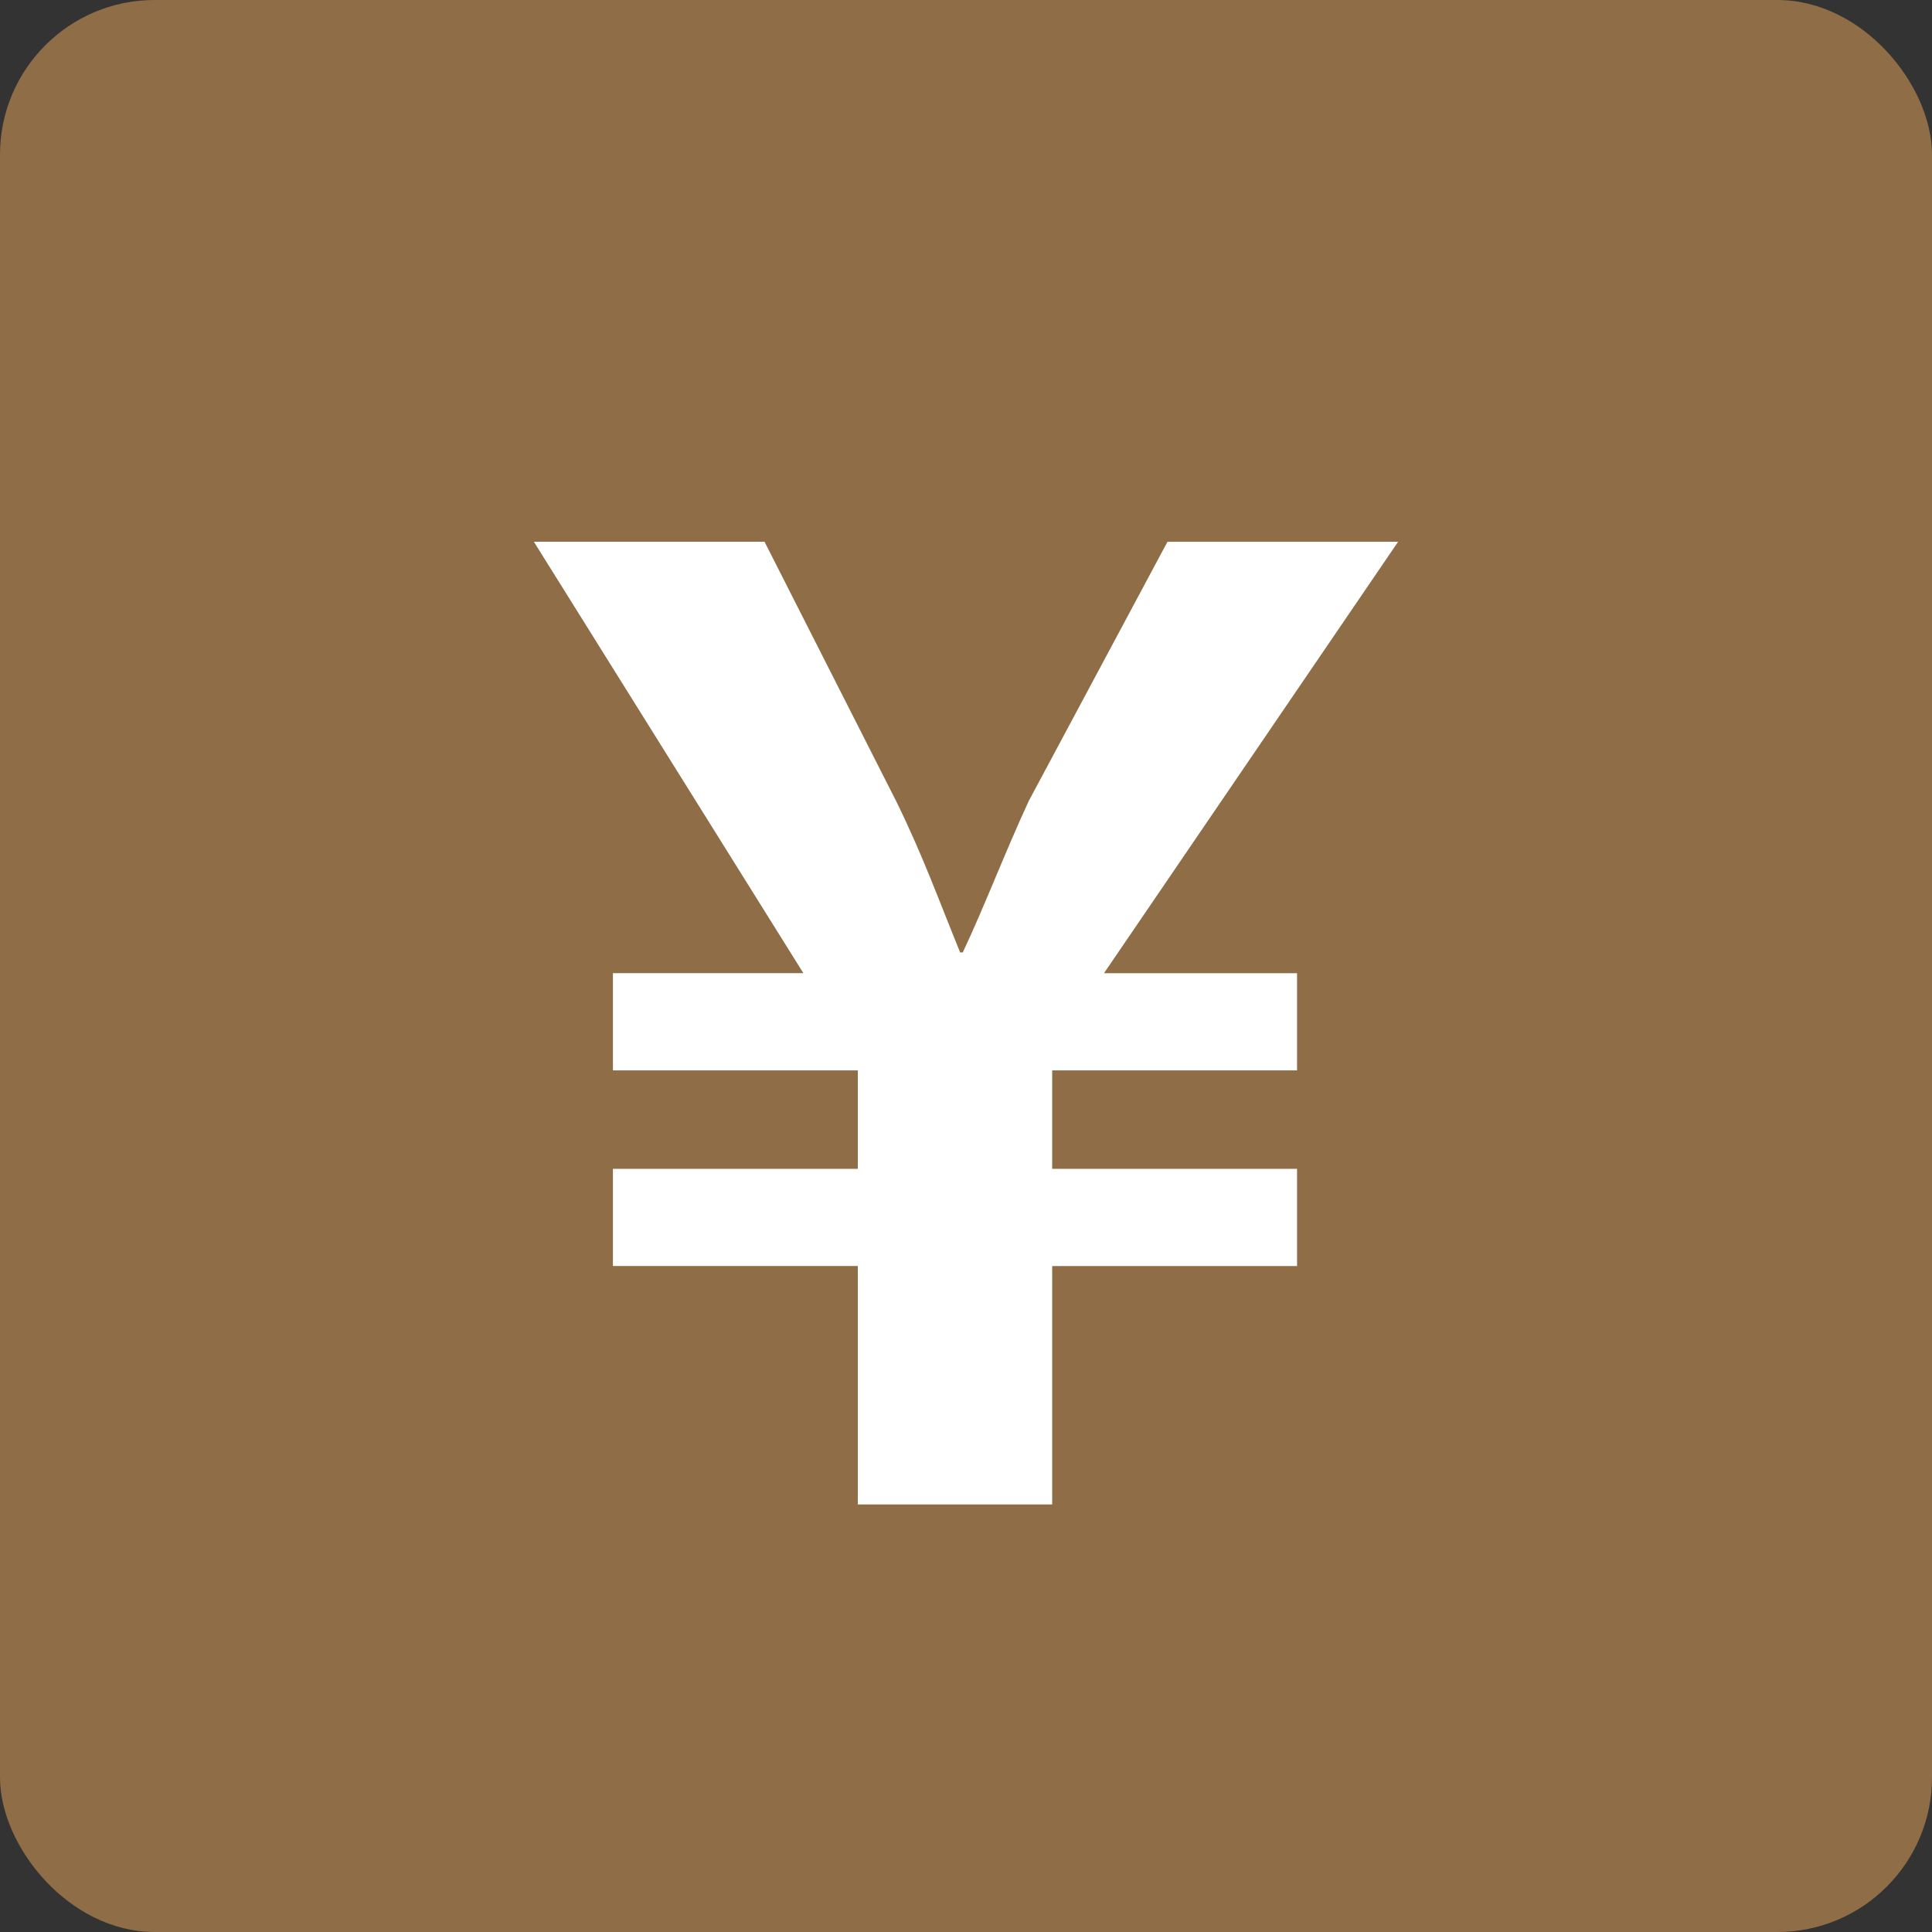 <?xml version="1.0" encoding="UTF-8"?><svg id="_レイヤー_2" xmlns="http://www.w3.org/2000/svg" width="60" height="60" viewBox="0 0 60 60"><rect x="0" y="0" width="60" height="60" fill="#333333" stroke="none"/><defs><style>.cls-1{fill:#fff;}.cls-2{fill:#8f6e47;}</style></defs><g id="_レイヤー_1-2"><rect class="cls-2" width="60" height="60" rx="4.802" ry="4.802"/><path class="cls-1" d="M26.64,46.721v-7.404h-7.605v-3.018h7.605v-3.058h-7.605v-3.018h5.915l-8.37-13.399h7.163l4.104,8.088c.845,1.73,1.328,3.098,1.972,4.668h.08c.684-1.448,1.288-3.058,2.052-4.708l4.306-8.047h7.162l-9.134,13.399h5.996v3.018h-7.605v3.058h7.605v3.018h-7.605v7.404h-6.036Z"/></g></svg>